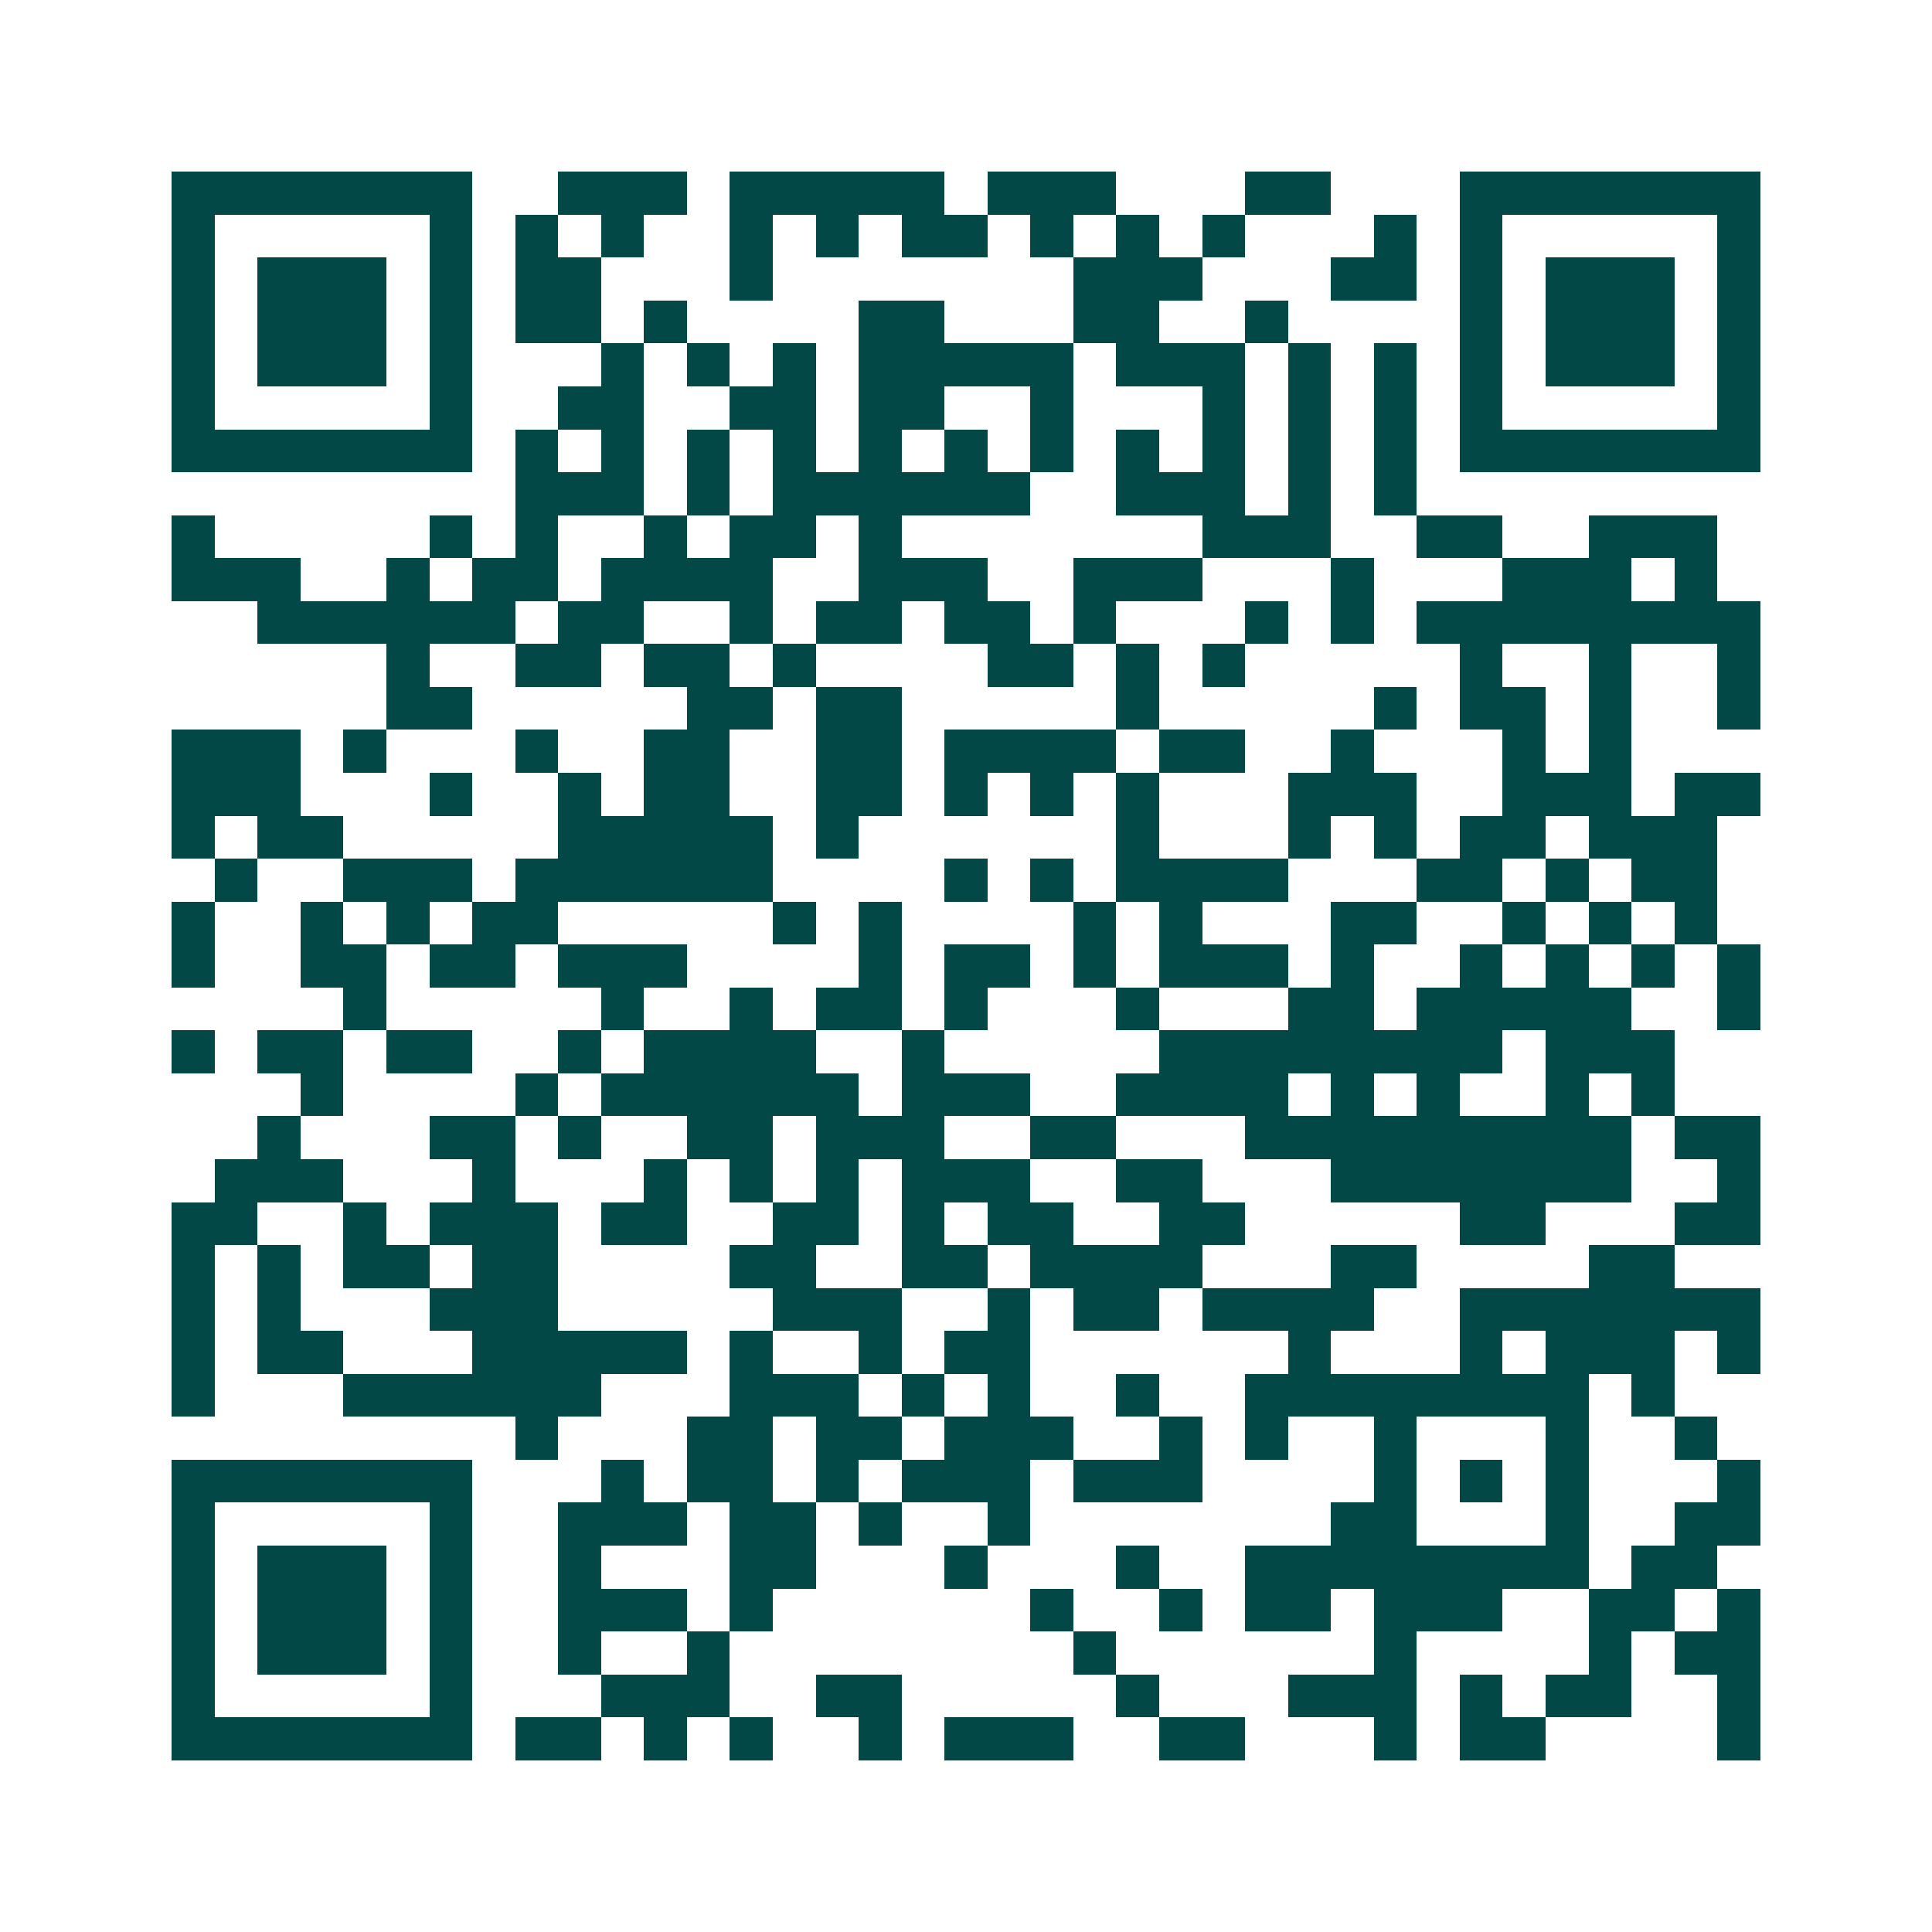 <svg xmlns="http://www.w3.org/2000/svg" width="200" height="200" viewBox="0 0 45 45" shape-rendering="crispEdges"><path fill="#ffffff" d="M0 0h45v45H0z"/><path stroke="#014847" d="M4 4.5h7m2 0h3m1 0h5m1 0h3m3 0h2m3 0h7M4 5.5h1m5 0h1m1 0h1m1 0h1m2 0h1m1 0h1m1 0h2m1 0h1m1 0h1m1 0h1m3 0h1m1 0h1m5 0h1M4 6.5h1m1 0h3m1 0h1m1 0h2m3 0h1m7 0h3m3 0h2m1 0h1m1 0h3m1 0h1M4 7.5h1m1 0h3m1 0h1m1 0h2m1 0h1m4 0h2m3 0h2m2 0h1m4 0h1m1 0h3m1 0h1M4 8.5h1m1 0h3m1 0h1m3 0h1m1 0h1m1 0h1m1 0h5m1 0h3m1 0h1m1 0h1m1 0h1m1 0h3m1 0h1M4 9.5h1m5 0h1m2 0h2m2 0h2m1 0h2m2 0h1m3 0h1m1 0h1m1 0h1m1 0h1m5 0h1M4 10.5h7m1 0h1m1 0h1m1 0h1m1 0h1m1 0h1m1 0h1m1 0h1m1 0h1m1 0h1m1 0h1m1 0h1m1 0h7M12 11.5h3m1 0h1m1 0h6m2 0h3m1 0h1m1 0h1M4 12.5h1m5 0h1m1 0h1m2 0h1m1 0h2m1 0h1m7 0h3m2 0h2m2 0h3M4 13.5h3m2 0h1m1 0h2m1 0h4m2 0h3m2 0h3m3 0h1m3 0h3m1 0h1M6 14.5h6m1 0h2m2 0h1m1 0h2m1 0h2m1 0h1m3 0h1m1 0h1m1 0h8M9 15.5h1m2 0h2m1 0h2m1 0h1m4 0h2m1 0h1m1 0h1m5 0h1m2 0h1m2 0h1M9 16.5h2m5 0h2m1 0h2m5 0h1m5 0h1m1 0h2m1 0h1m2 0h1M4 17.5h3m1 0h1m3 0h1m2 0h2m2 0h2m1 0h4m1 0h2m2 0h1m3 0h1m1 0h1M4 18.5h3m3 0h1m2 0h1m1 0h2m2 0h2m1 0h1m1 0h1m1 0h1m3 0h3m2 0h3m1 0h2M4 19.5h1m1 0h2m5 0h5m1 0h1m6 0h1m3 0h1m1 0h1m1 0h2m1 0h3M5 20.5h1m2 0h3m1 0h6m4 0h1m1 0h1m1 0h4m3 0h2m1 0h1m1 0h2M4 21.5h1m2 0h1m1 0h1m1 0h2m5 0h1m1 0h1m4 0h1m1 0h1m3 0h2m2 0h1m1 0h1m1 0h1M4 22.5h1m2 0h2m1 0h2m1 0h3m4 0h1m1 0h2m1 0h1m1 0h3m1 0h1m2 0h1m1 0h1m1 0h1m1 0h1M8 23.5h1m5 0h1m2 0h1m1 0h2m1 0h1m3 0h1m3 0h2m1 0h5m2 0h1M4 24.5h1m1 0h2m1 0h2m2 0h1m1 0h4m2 0h1m5 0h8m1 0h3M7 25.5h1m4 0h1m1 0h6m1 0h3m2 0h4m1 0h1m1 0h1m2 0h1m1 0h1M6 26.5h1m3 0h2m1 0h1m2 0h2m1 0h3m2 0h2m3 0h9m1 0h2M5 27.5h3m3 0h1m3 0h1m1 0h1m1 0h1m1 0h3m2 0h2m3 0h7m2 0h1M4 28.5h2m2 0h1m1 0h3m1 0h2m2 0h2m1 0h1m1 0h2m2 0h2m5 0h2m3 0h2M4 29.5h1m1 0h1m1 0h2m1 0h2m4 0h2m2 0h2m1 0h4m3 0h2m4 0h2M4 30.5h1m1 0h1m3 0h3m5 0h3m2 0h1m1 0h2m1 0h4m2 0h7M4 31.5h1m1 0h2m3 0h5m1 0h1m2 0h1m1 0h2m6 0h1m3 0h1m1 0h3m1 0h1M4 32.5h1m3 0h6m3 0h3m1 0h1m1 0h1m2 0h1m2 0h8m1 0h1M12 33.5h1m3 0h2m1 0h2m1 0h3m2 0h1m1 0h1m2 0h1m3 0h1m2 0h1M4 34.5h7m3 0h1m1 0h2m1 0h1m1 0h3m1 0h3m4 0h1m1 0h1m1 0h1m3 0h1M4 35.5h1m5 0h1m2 0h3m1 0h2m1 0h1m2 0h1m7 0h2m3 0h1m2 0h2M4 36.5h1m1 0h3m1 0h1m2 0h1m3 0h2m3 0h1m3 0h1m2 0h8m1 0h2M4 37.5h1m1 0h3m1 0h1m2 0h3m1 0h1m6 0h1m2 0h1m1 0h2m1 0h3m2 0h2m1 0h1M4 38.5h1m1 0h3m1 0h1m2 0h1m2 0h1m8 0h1m6 0h1m4 0h1m1 0h2M4 39.5h1m5 0h1m3 0h3m2 0h2m5 0h1m3 0h3m1 0h1m1 0h2m2 0h1M4 40.5h7m1 0h2m1 0h1m1 0h1m2 0h1m1 0h3m2 0h2m3 0h1m1 0h2m4 0h1"/></svg>
